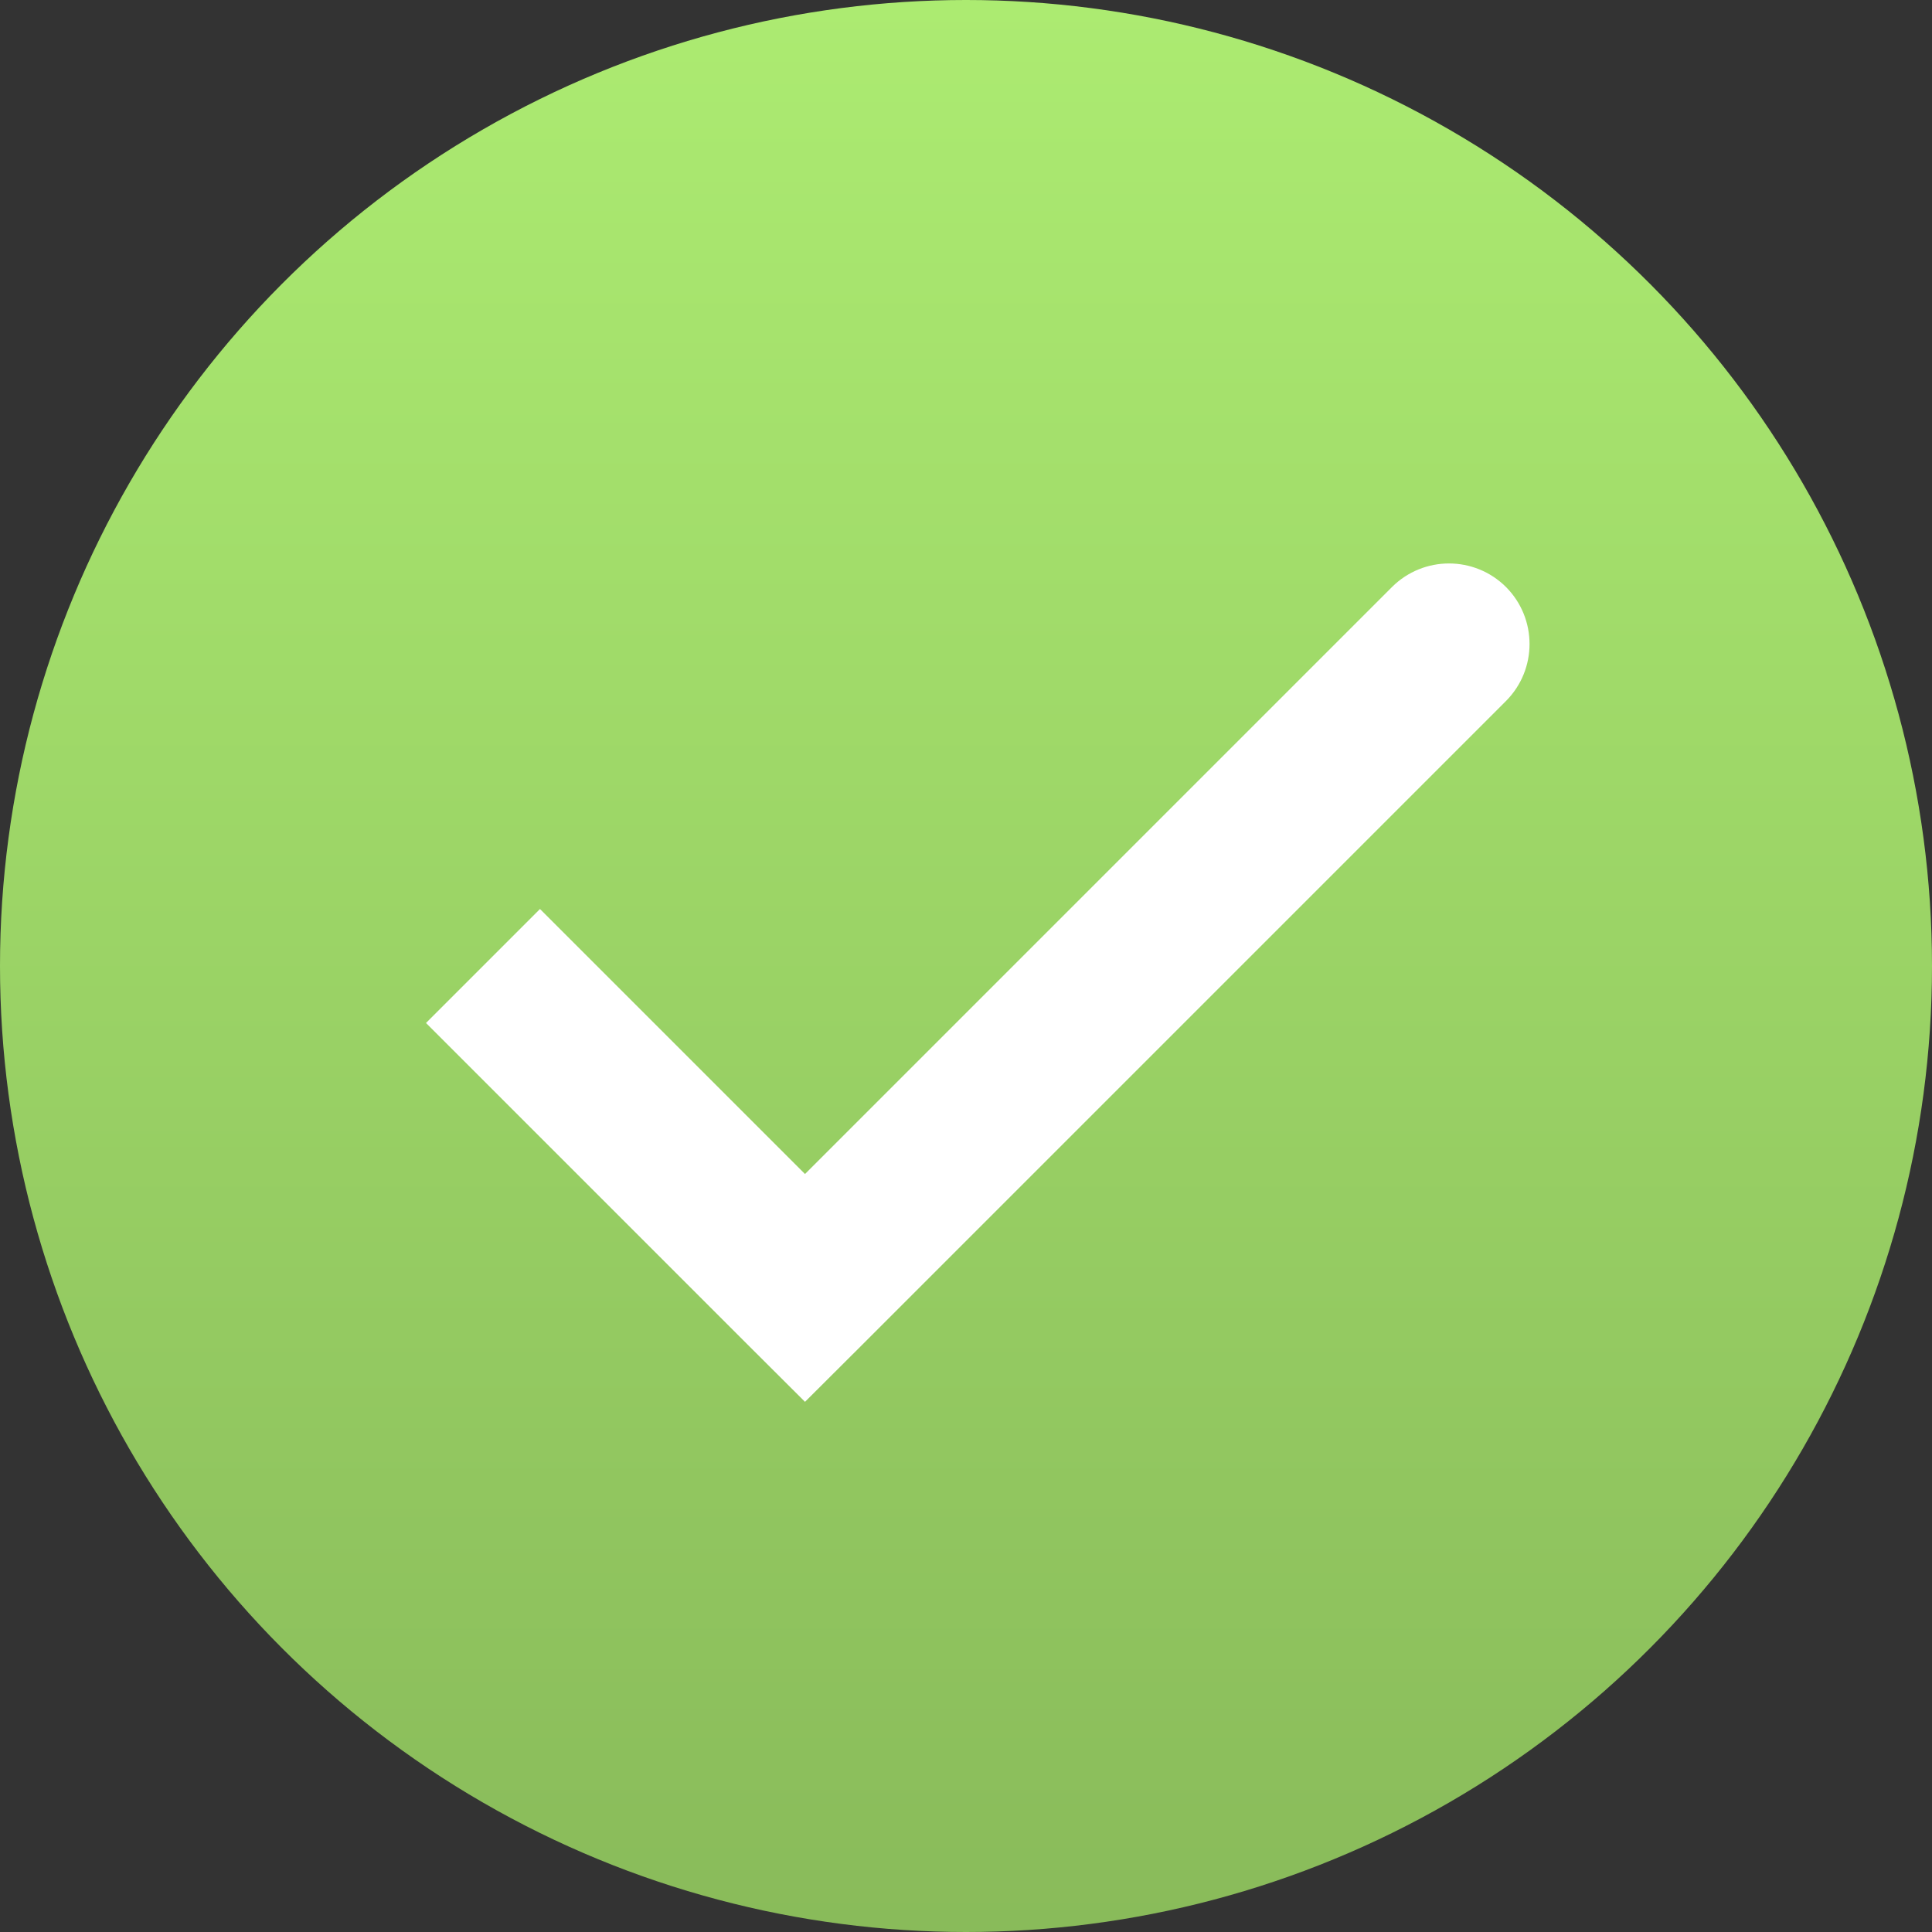 <?xml version="1.0" encoding="UTF-8"?> <svg xmlns="http://www.w3.org/2000/svg" width="12" height="12" viewBox="0 0 12 12" fill="none"><rect x="0" y="0" width="12" height="12" fill="#333333" stroke="none"/> <circle cx="6" cy="6" r="6" fill="url(#paint0_linear_642_30)"></circle> <path d="M5 8L4.646 8.354L5 8.707L5.354 8.354L5 8ZM9.354 4.354C9.549 4.158 9.549 3.842 9.354 3.646C9.158 3.451 8.842 3.451 8.646 3.646L9.354 4.354ZM2.646 6.354L4.646 8.354L5.354 7.646L3.354 5.646L2.646 6.354ZM5.354 8.354L9.354 4.354L8.646 3.646L4.646 7.646L5.354 8.354Z" fill="white"></path> <defs> <linearGradient id="paint0_linear_642_30" x1="6" y1="0" x2="6" y2="12" gradientUnits="userSpaceOnUse"> <stop stop-color="#ACEB71"></stop> <stop offset="1" stop-color="#89BB5A"></stop> </linearGradient> </defs> </svg> 